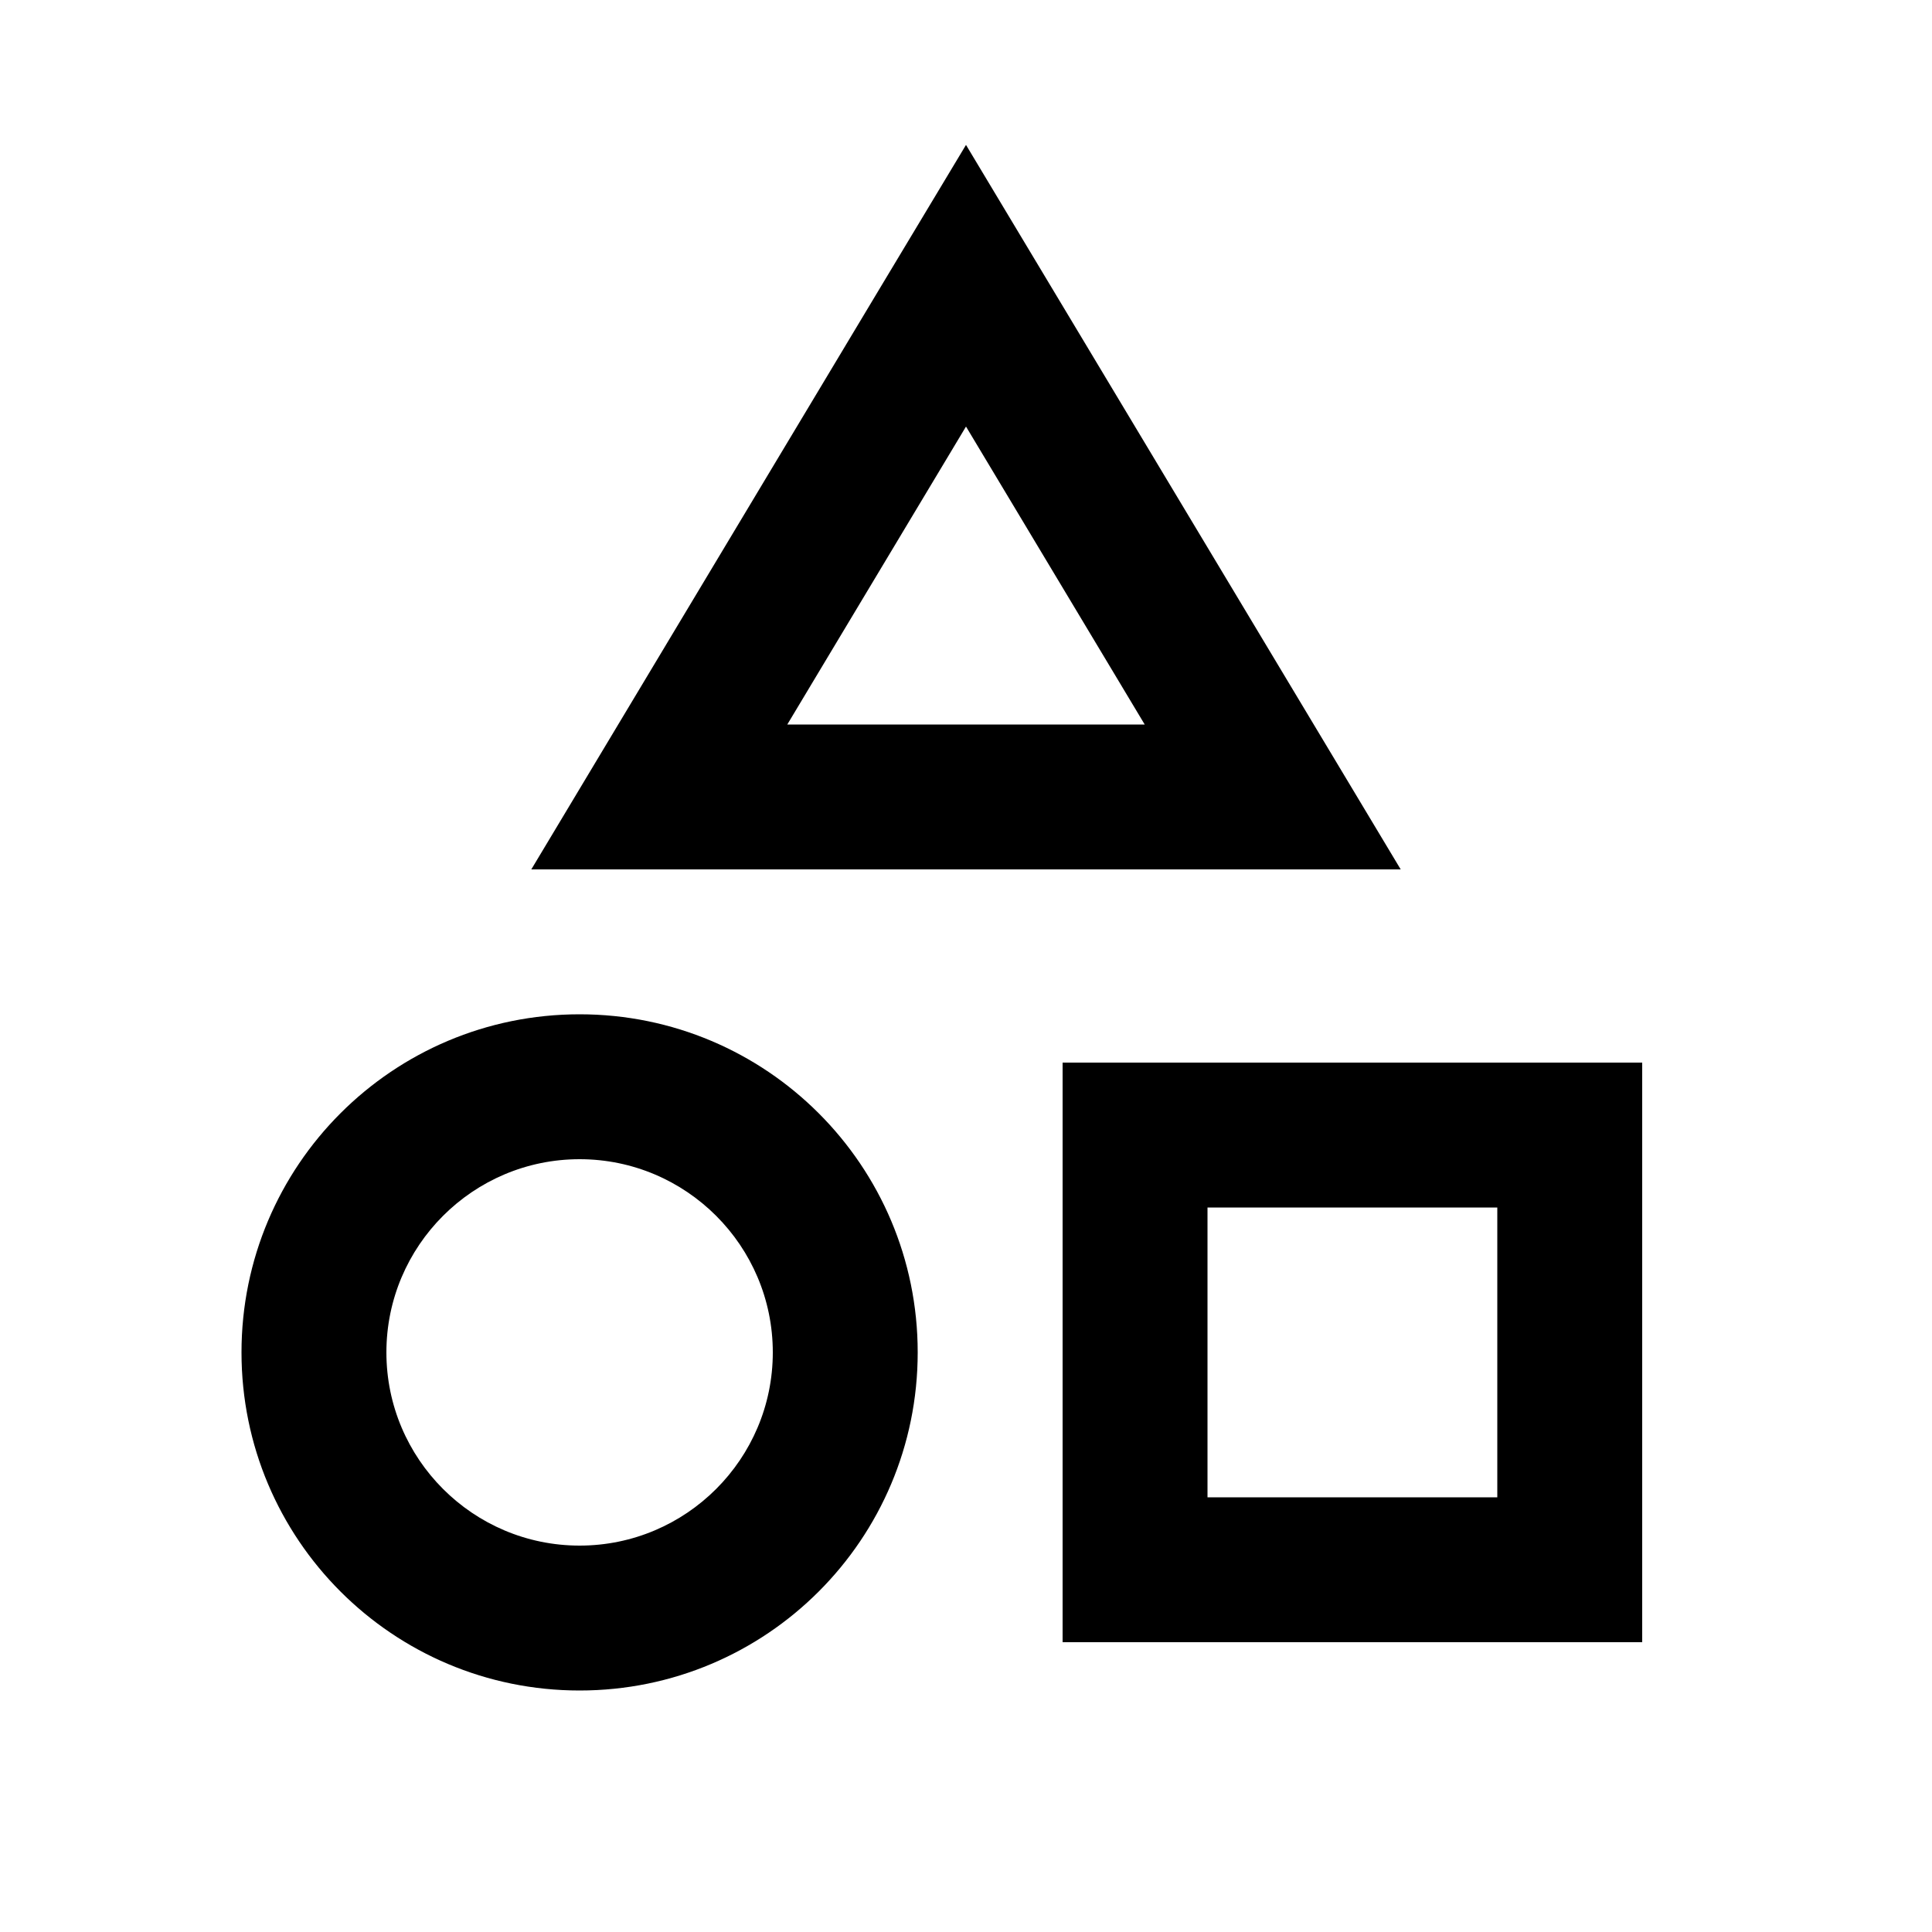 <svg xmlns="http://www.w3.org/2000/svg" viewBox="0 0 640 640"><!--! Font Awesome Pro 7.1.0 by @fontawesome - https://fontawesome.com License - https://fontawesome.com/license (Commercial License) Copyright 2025 Fonticons, Inc. --><path fill="currentColor" d="M232 288L176 288C185.5 272.2 224.1 207.8 292 94.6L320 48C328.8 62.6 367.2 126.7 435.2 240L464 288L232 288zM320 141.3L260.8 240L379.2 240L320 141.3zM192 512C227.3 512 256 483.3 256 448C256 412.7 227.3 384 192 384C156.7 384 128 412.7 128 448C128 483.3 156.7 512 192 512zM192 336C253.9 336 304 386.1 304 448C304 509.9 253.9 560 192 560C130.1 560 80 509.9 80 448C80 386.1 130.1 336 192 336zM496 400L400 400L400 496L496 496L496 400zM400 352L544 352L544 544L352 544L352 352L400 352z"/></svg>